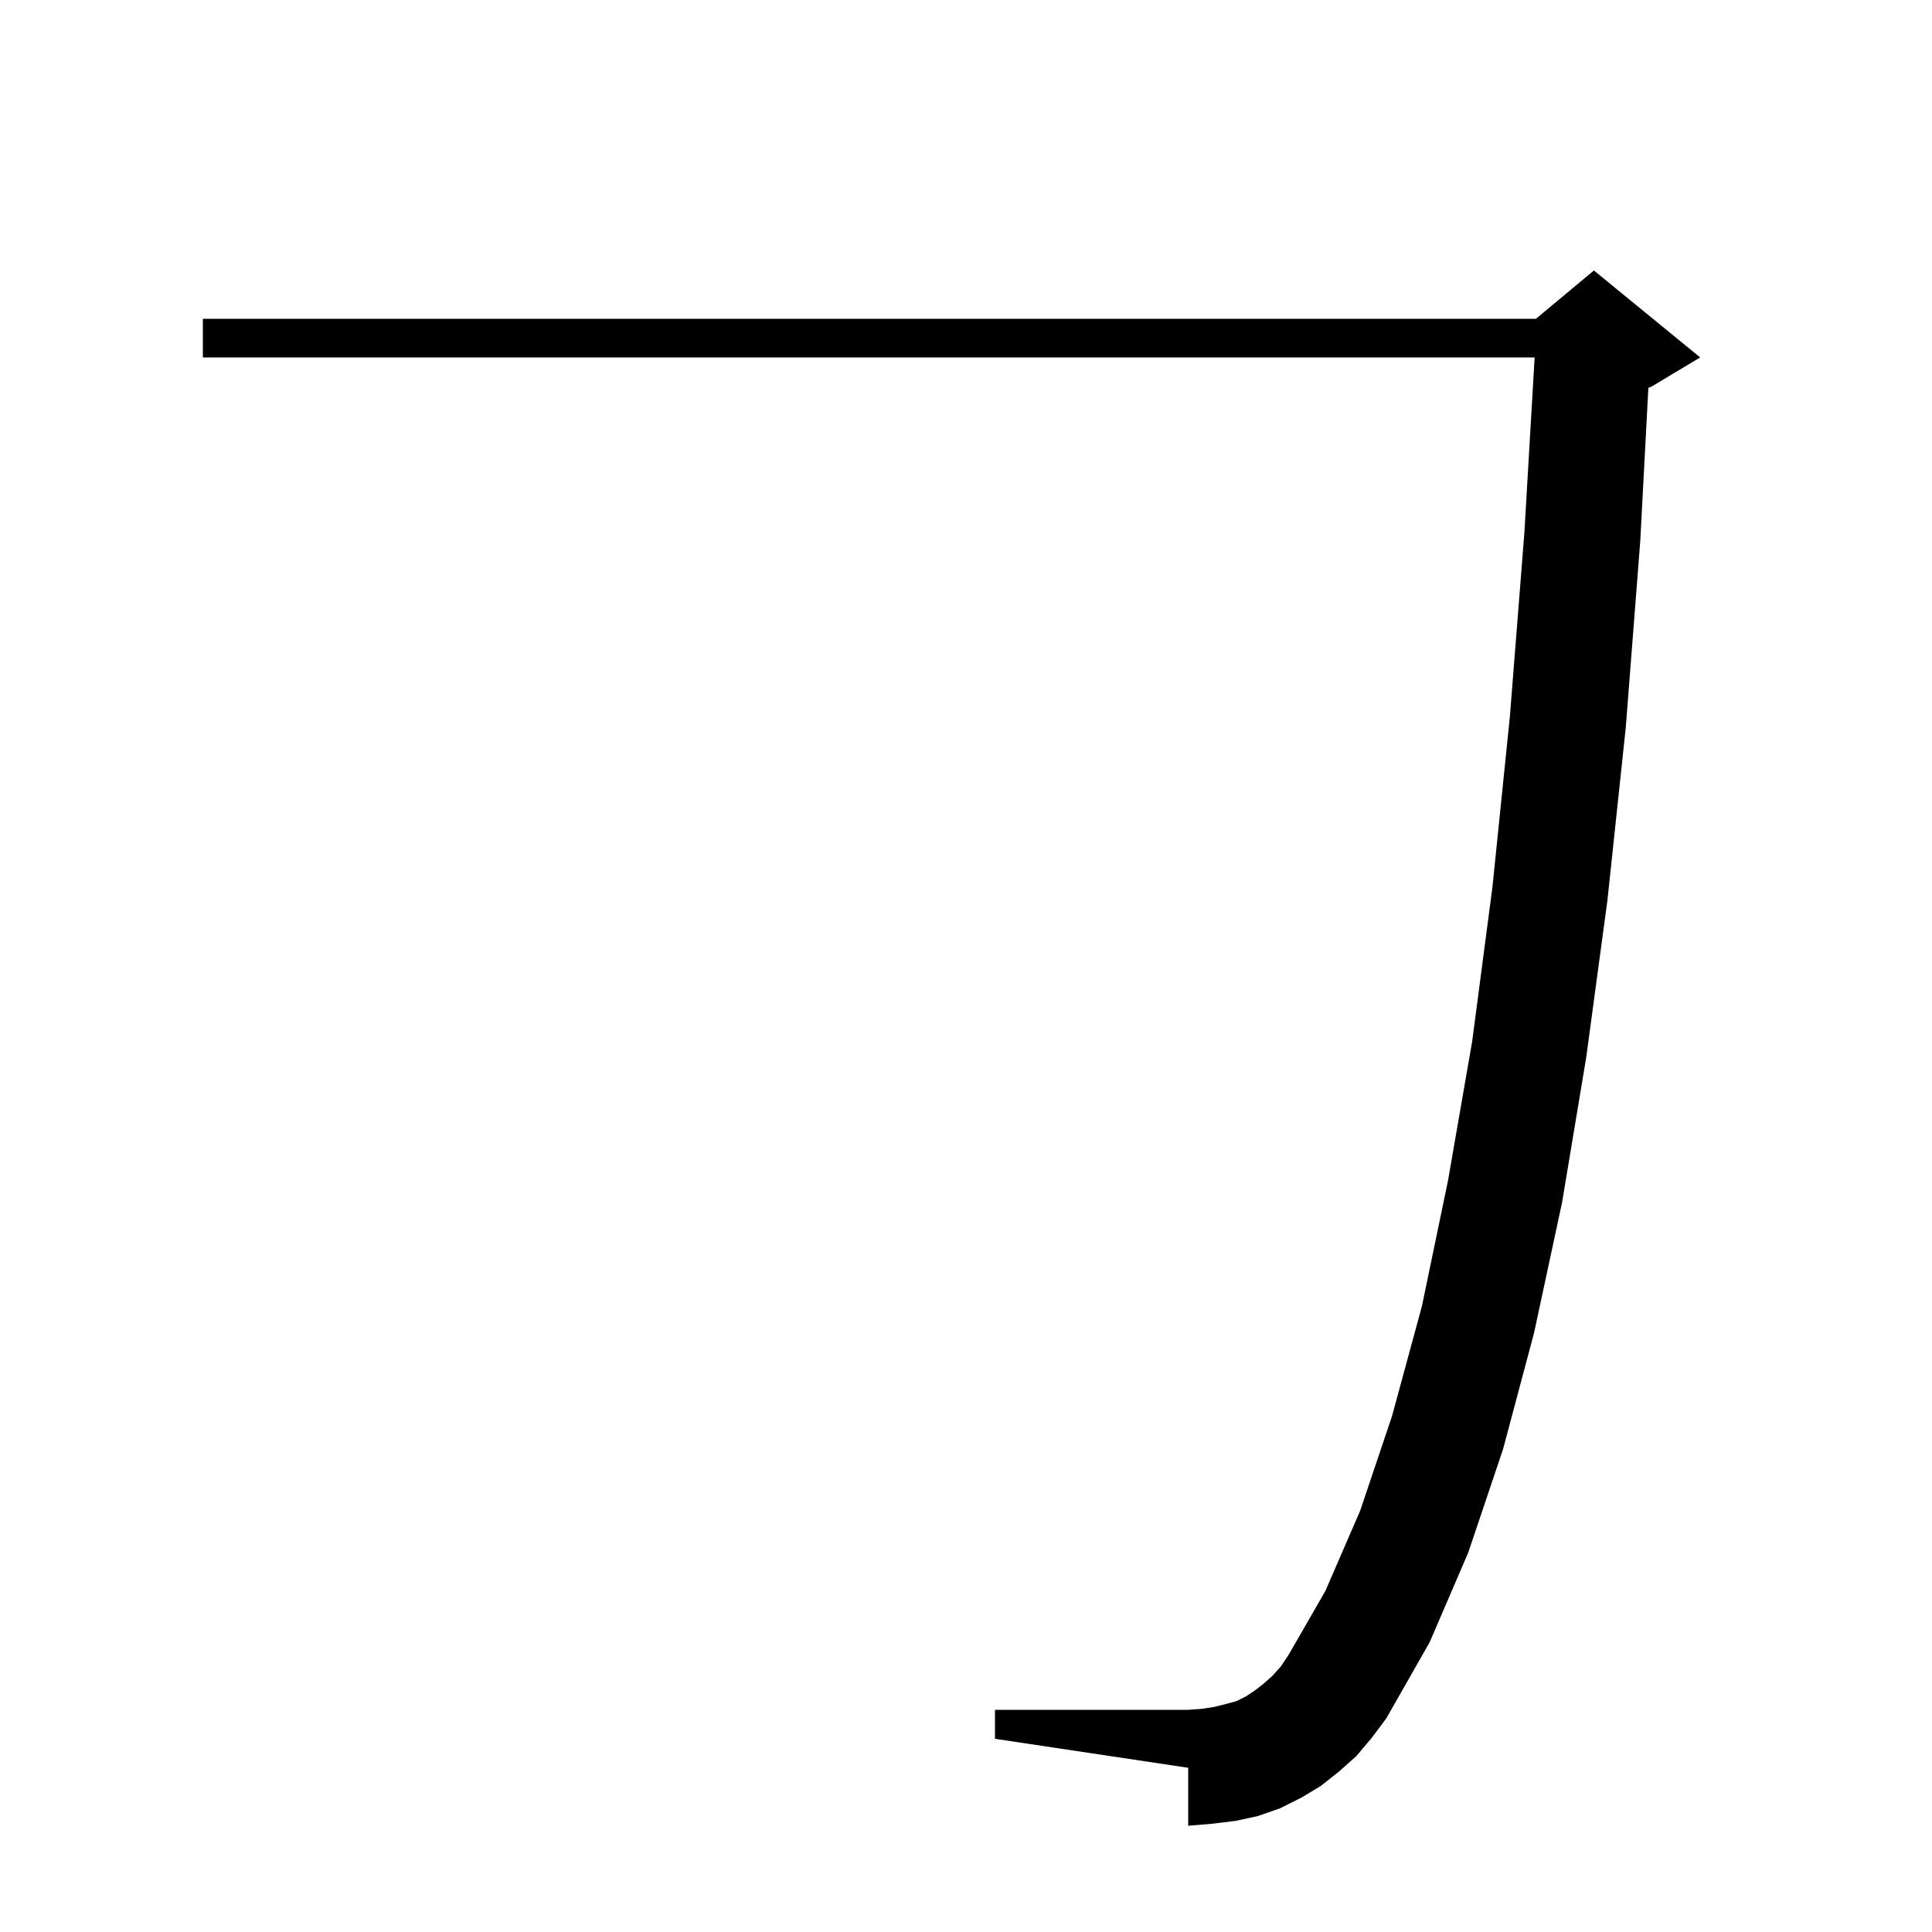 <svg xmlns="http://www.w3.org/2000/svg" xmlns:xlink="http://www.w3.org/1999/xlink" version="1.1" baseProfile="full" viewBox="0 0 200 200" width="200" height="200">
<g fill="black">
<path d="M 140.4 181.8 L 138.6 183.4 L 136.7 184.9 L 134.7 186.1 L 132.5 187.2 L 130.2 188.0 L 127.9 188.5 L 125.4 188.8 L 123.0 189.0 L 123.0 183.0 L 103.0 180.0 L 103.0 177.0 L 123.0 177.0 L 124.4 176.9 L 125.7 176.7 L 126.9 176.4 L 128.0 176.1 L 129.0 175.6 L 129.9 175.0 L 130.8 174.3 L 131.7 173.5 L 132.6 172.5 L 133.4 171.3 L 137.2 164.7 L 140.8 156.4 L 144.1 146.6 L 147.2 135.2 L 149.9 122.2 L 152.4 107.8 L 154.5 91.8 L 156.3 74.2 L 157.8 55.2 L 158.865 37.0 L 21.0 37.0 L 21.0 33.0 L 159.0 33.0 L 165.0 28.0 L 176.0 37.0 L 171.0 40.0 L 170.638 40.151 L 169.8 56.0 L 168.3 75.3 L 166.4 93.2 L 164.2 109.5 L 161.7 124.5 L 158.8 138.0 L 155.6 150.0 L 152.0 160.7 L 148.0 170.0 L 143.5 177.9 L 142.0 179.9 Z " />
</g>
</svg>
